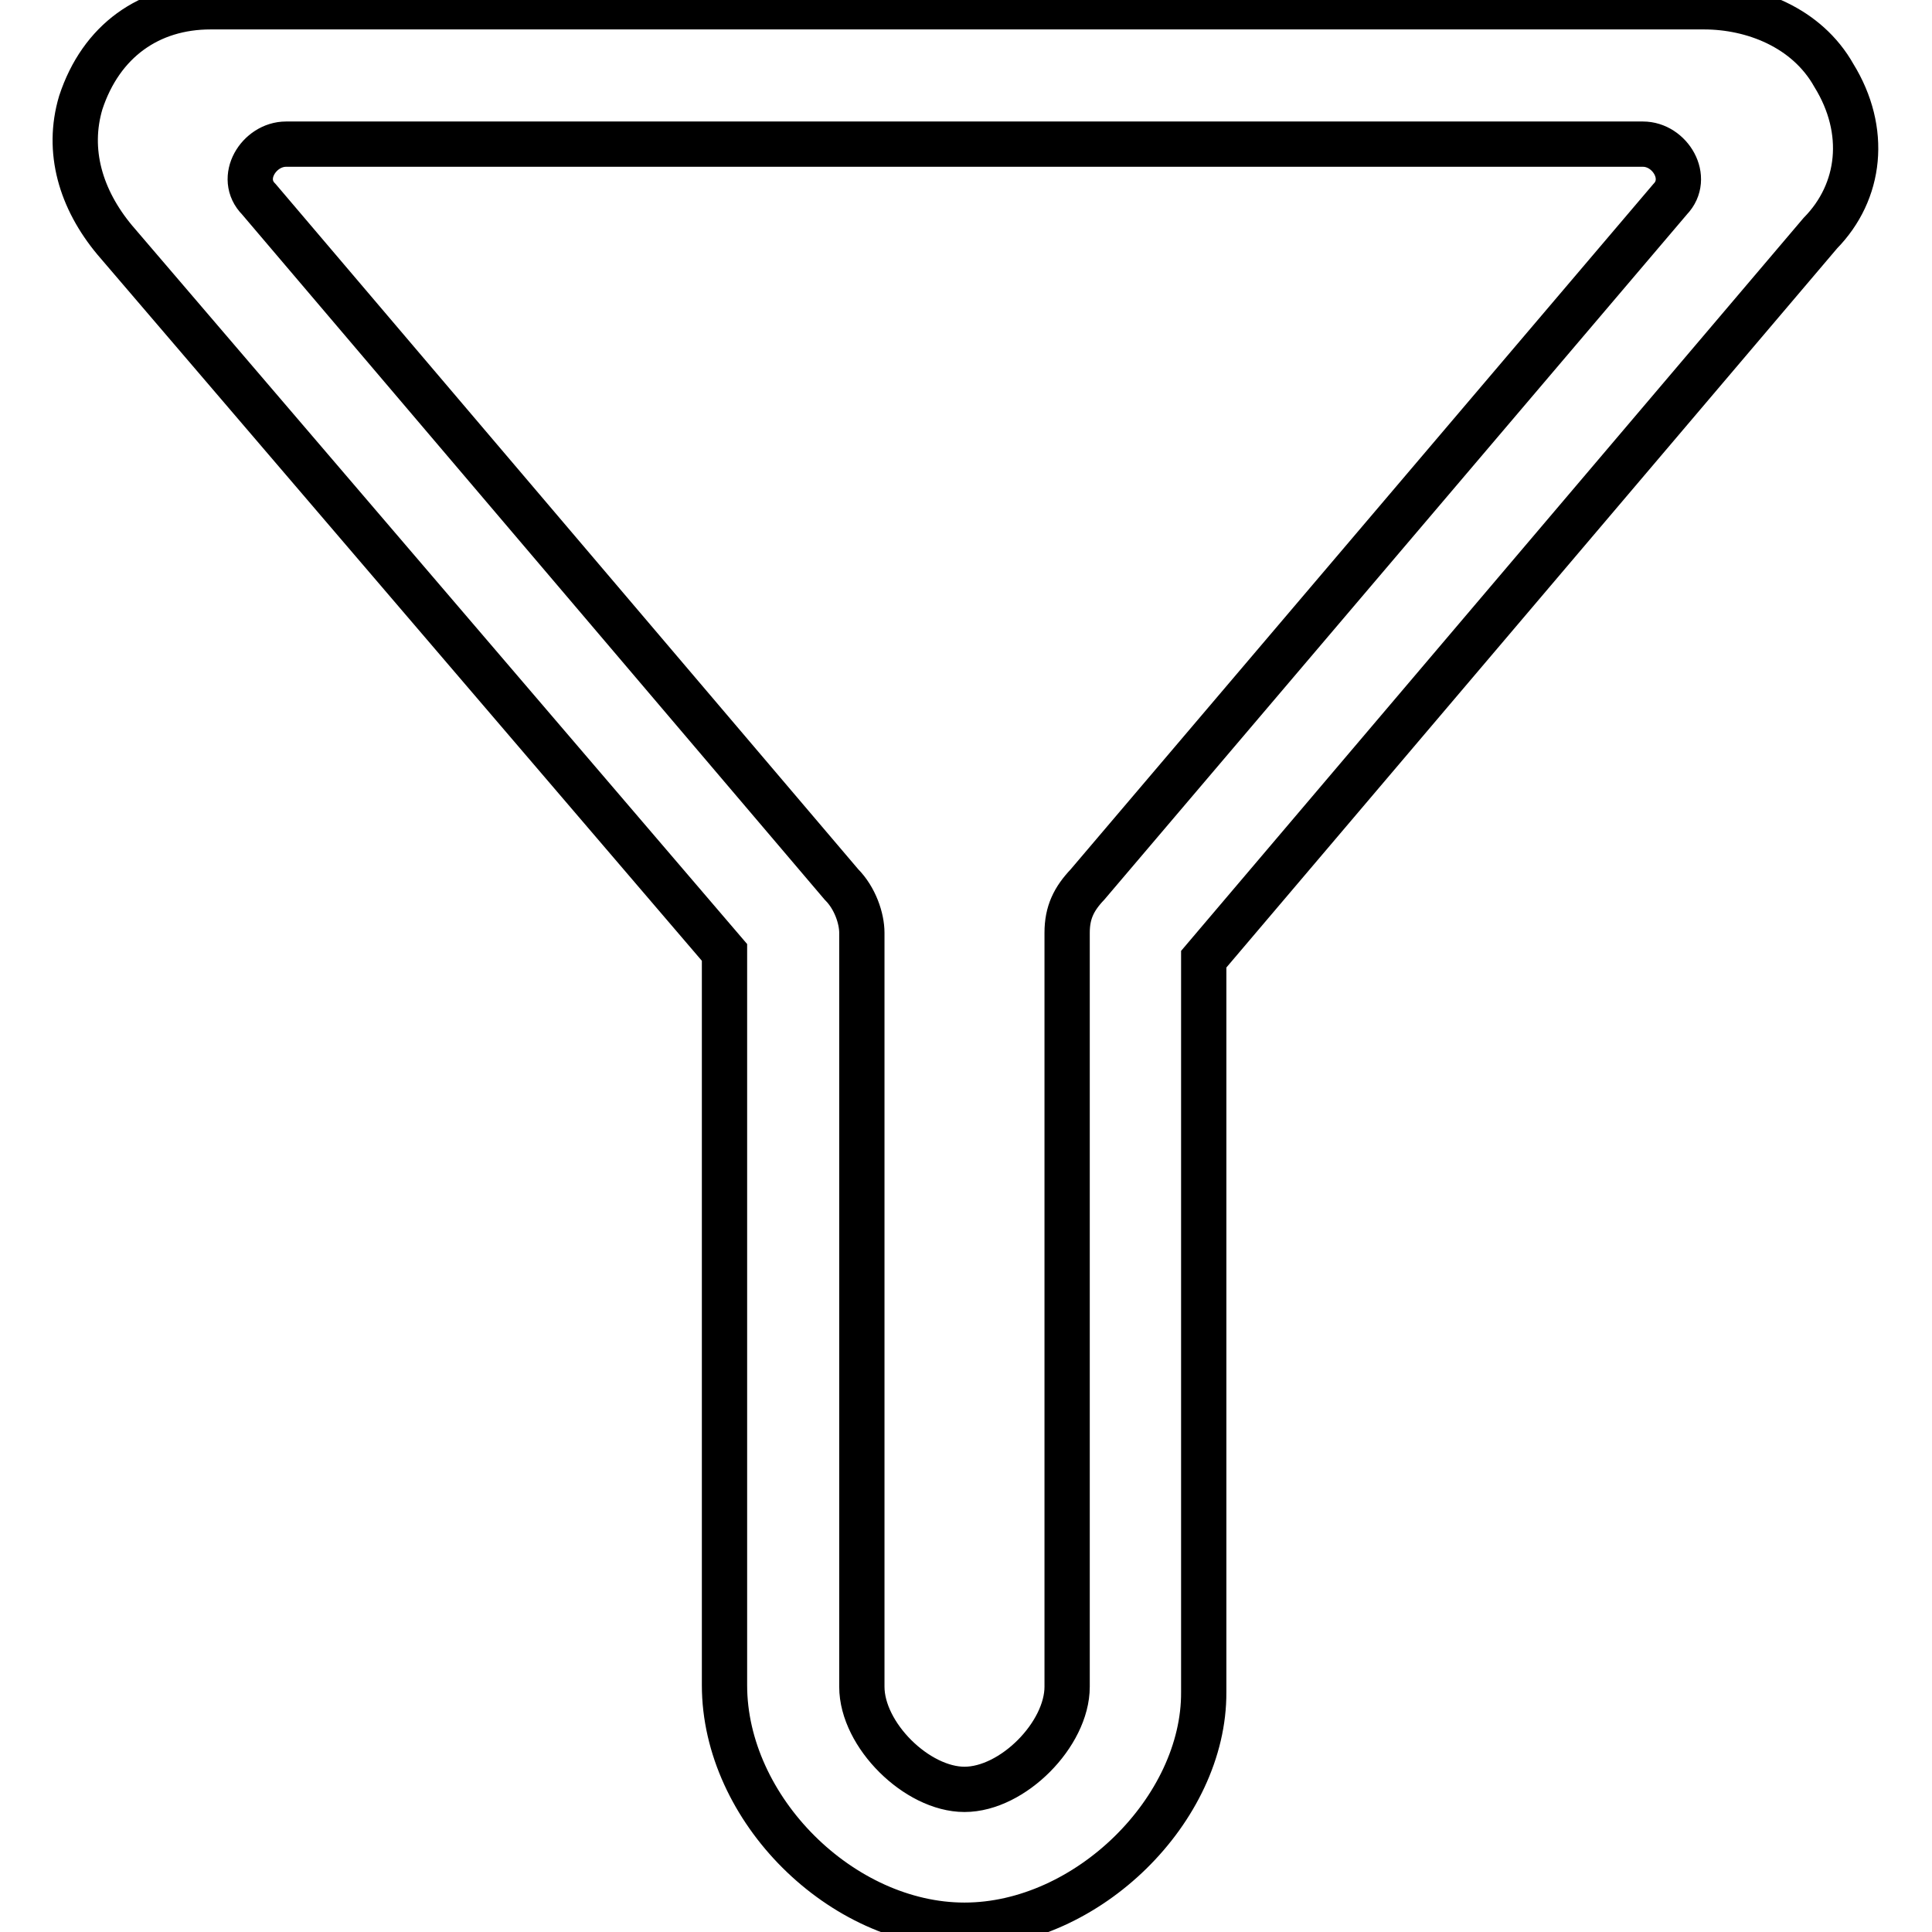 <?xml version="1.0" encoding="utf-8"?>
<!-- Svg Vector Icons : http://www.onlinewebfonts.com/icon -->
<!DOCTYPE svg PUBLIC "-//W3C//DTD SVG 1.1//EN" "http://www.w3.org/Graphics/SVG/1.1/DTD/svg11.dtd">
<svg version="1.1" xmlns="http://www.w3.org/2000/svg" xmlns:xlink="http://www.w3.org/1999/xlink" x="0px" y="0px" viewBox="0 0 256 256" enable-background="new 0 0 256 256" xml:space="preserve">
<g> <path stroke-width="6" fill-opacity="0" stroke="#000000"  d="M127.8,255.1c-16.3,0-31.8-15.4-31.8-31.8v-96.2v-0.9L15.2,31.8c-4.5-5.4-6.4-11.8-4.5-18.2 c2.7-8.2,9.1-12.7,17.2-12.7h197.9c6.4,0,13.6,2.7,17.2,9.1c4.5,7.3,3.6,15.4-1.8,20.9l-81.7,96.2v97.1 C159.6,239.7,144.1,255.1,127.8,255.1L127.8,255.1z M217.7,19.1H37.9c-3.6,0-6.4,4.5-3.6,7.3l77.2,90.8c1.8,1.8,2.7,4.5,2.7,6.4 v99.9c0,6.4,7.3,13.6,13.6,13.6c6.4,0,13.6-7.3,13.6-13.6v-99.9c0-2.7,0.9-4.5,2.7-6.4l77.2-90.8C224,23.6,221.3,19.1,217.7,19.1z" /></g>
</svg>